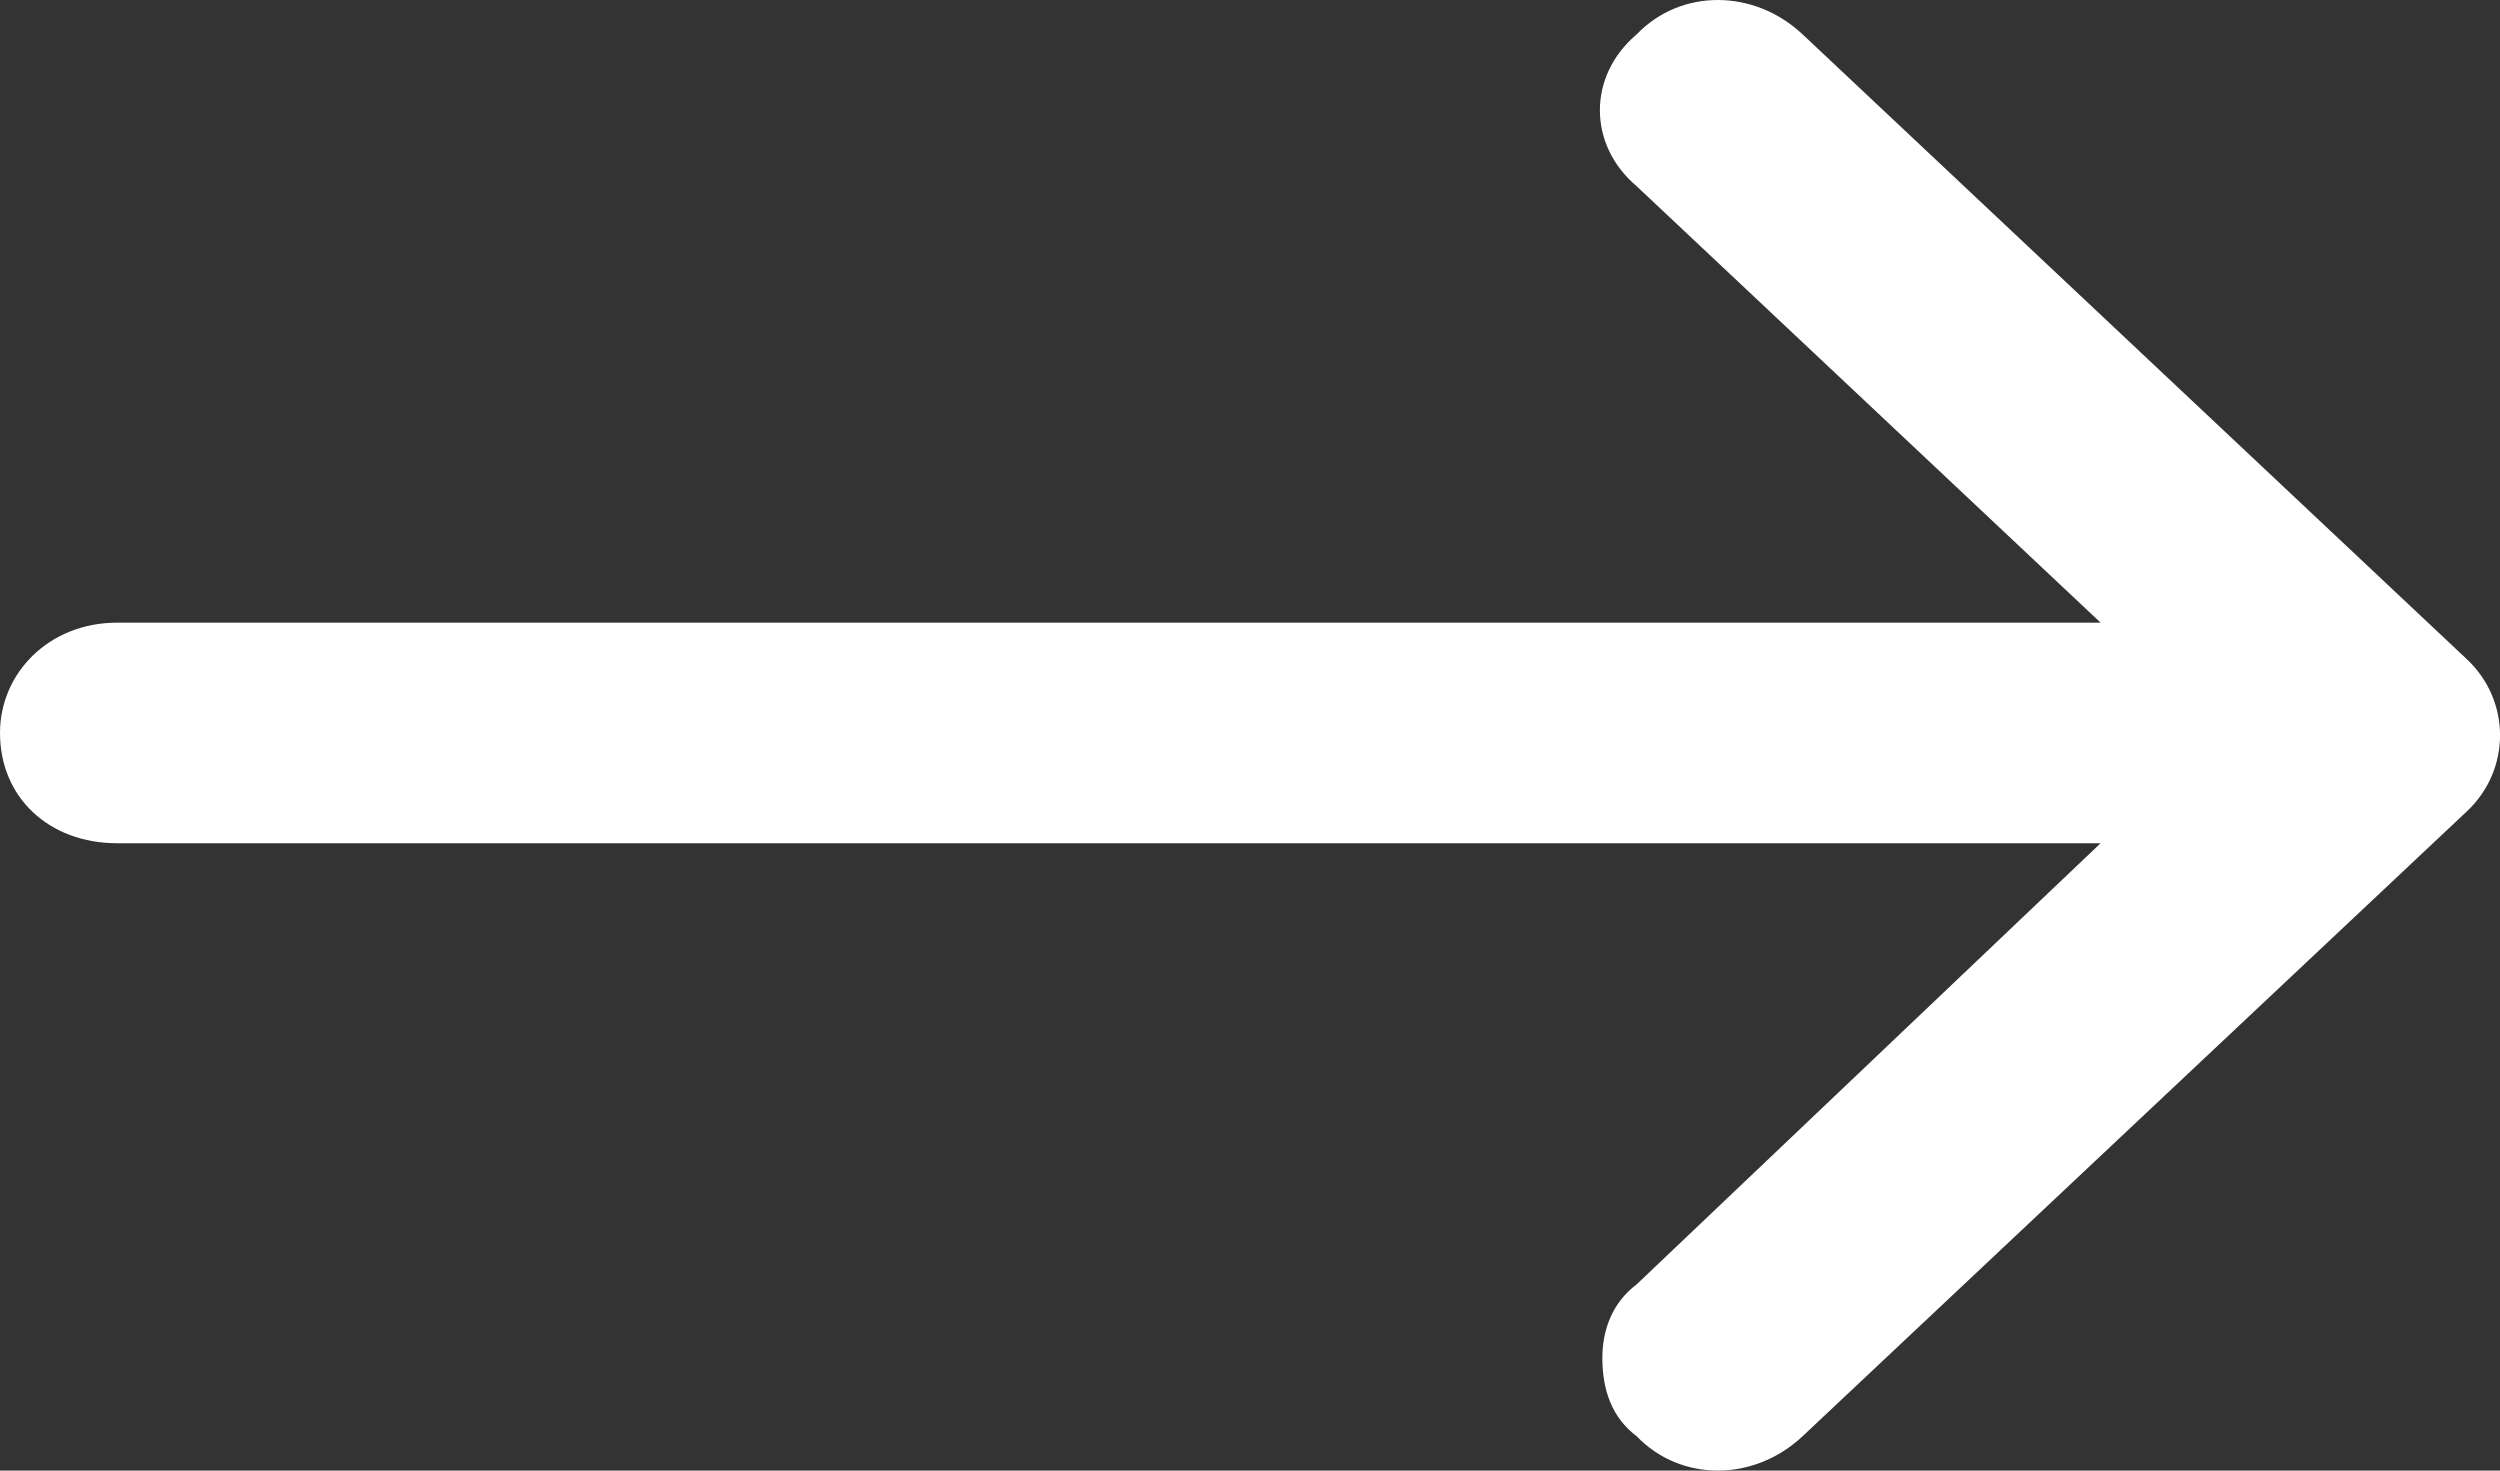 <?xml version="1.0" encoding="UTF-8"?> <svg xmlns="http://www.w3.org/2000/svg" width="17" height="10" viewBox="0 0 17 10" fill="none"><rect x="0" y="0" width="17" height="10" fill="#333333" stroke="none"/><path d="M11.129 9.766C10.962 9.641 10.896 9.453 10.896 9.234C10.896 9.047 10.962 8.859 11.129 8.734L14.284 5.734H0.797C0.332 5.734 0 5.422 0 4.984C0 4.578 0.332 4.234 0.797 4.234H14.284L11.129 1.266C10.796 0.984 10.796 0.516 11.129 0.234C11.428 -0.078 11.926 -0.078 12.258 0.234L16.776 4.484C17.075 4.766 17.075 5.234 16.776 5.516L12.258 9.766C11.926 10.078 11.428 10.078 11.129 9.766Z" fill="white"></path></svg> 
